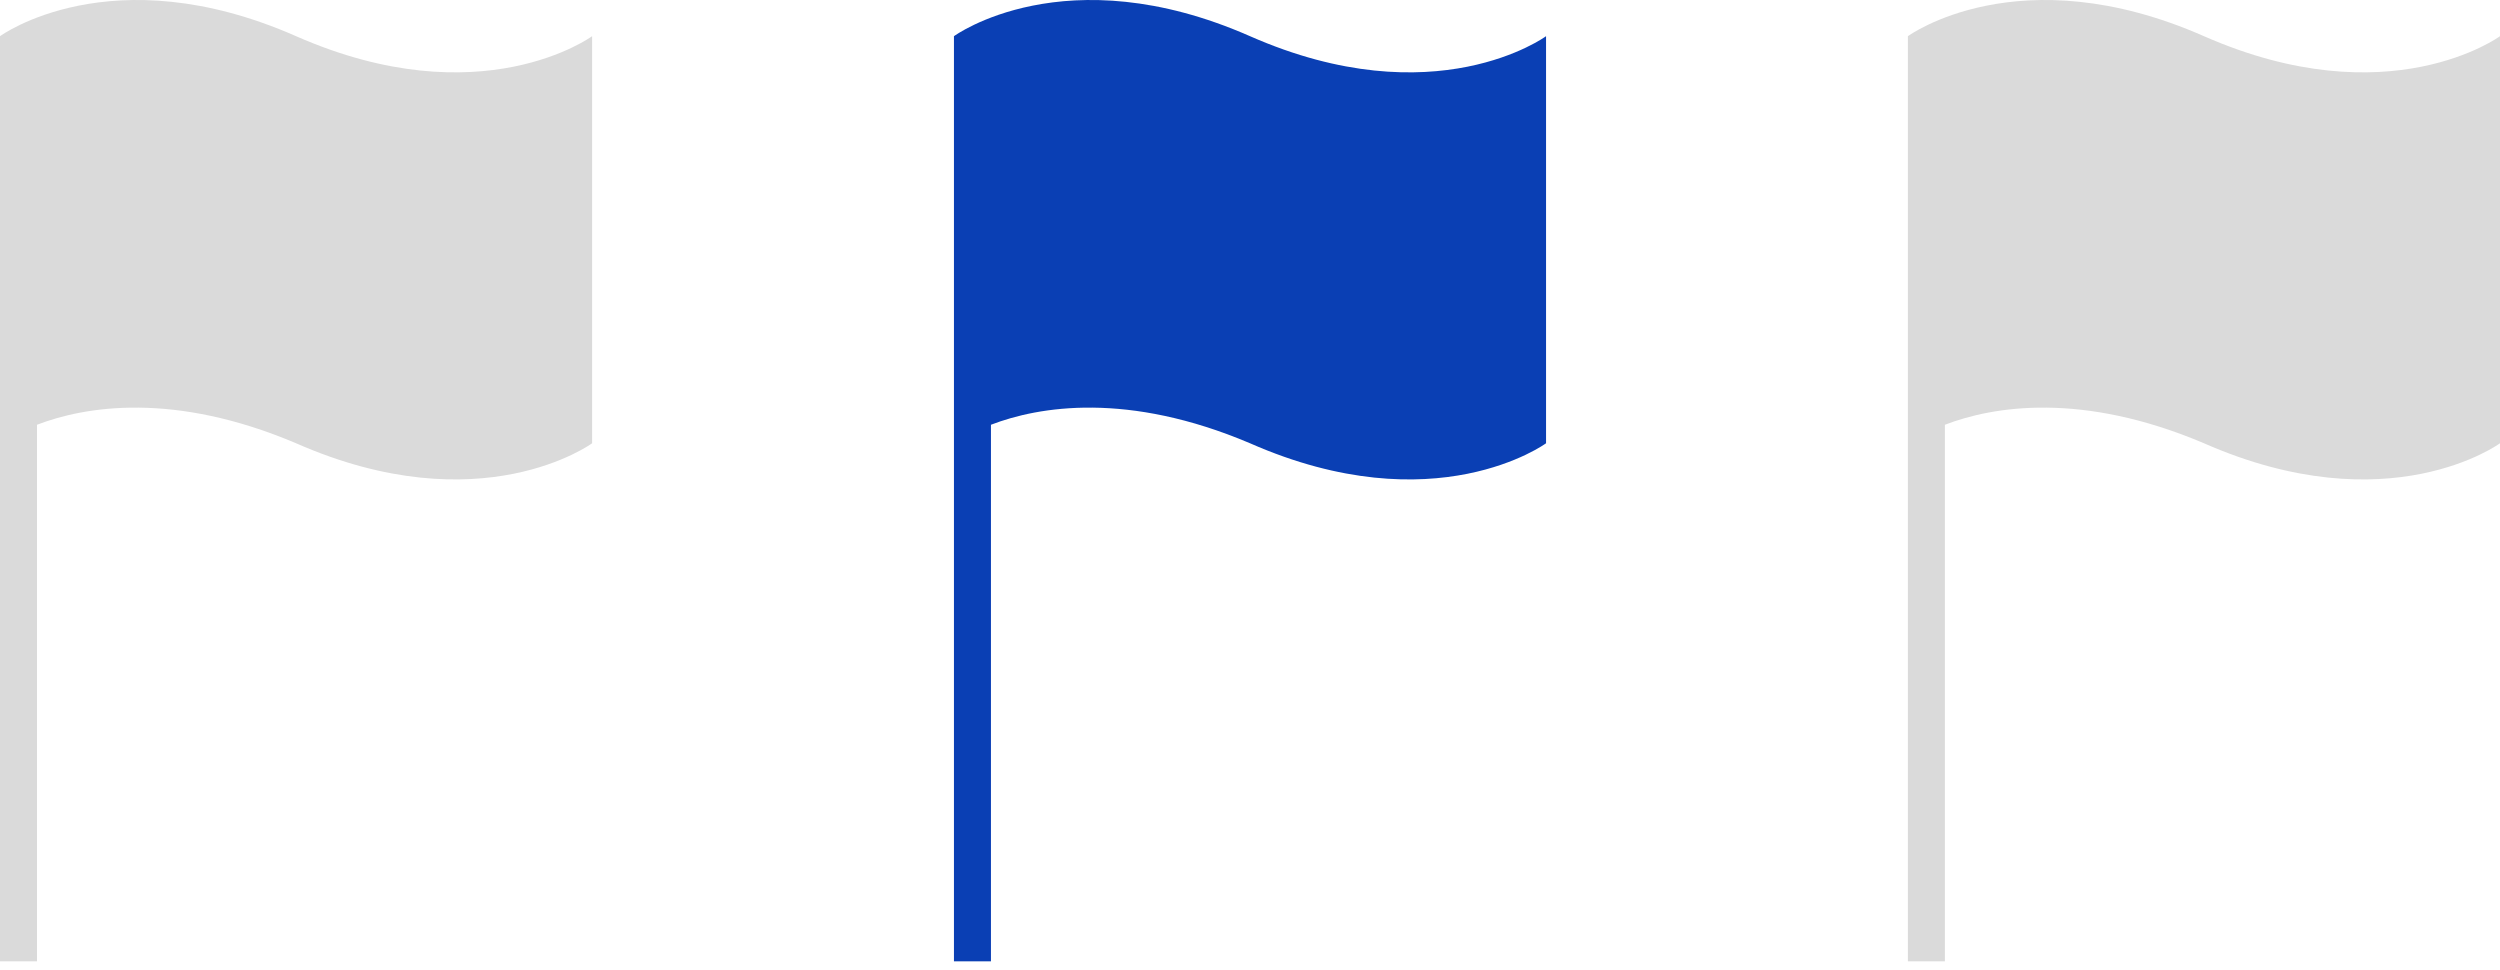 <?xml version="1.0" encoding="UTF-8"?>
<svg width="152px" height="59px" viewBox="0 0 152 59" version="1.1" xmlns="http://www.w3.org/2000/svg" xmlns:xlink="http://www.w3.org/1999/xlink">
    <!-- Generator: Sketch 52.4 (67378) - http://www.bohemiancoding.com/sketch -->
    <title>Group 3</title>
    <desc>Created with Sketch.</desc>
    <g id="Page-1" stroke="none" stroke-width="1" fill="none" fill-rule="evenodd">
        <g id="Main-site,-Normal" transform="translate(-349, -2264)">
            <g id="Group-3" transform="translate(349, 2264)">
                <path d="M18,2.2 C6.75,-2.75 0,2.2 0,2.2 L0,16.825 L0,58.45 L2.25,58.45 L2.25,25.825 C5.175,24.7 10.575,23.8 18,26.95 C29.25,31.9 36,26.95 36,26.95 L36,2.2 C36,2.2 29.25,7.15 18,2.2 Z" id="Path-Copy-3" fill="#DADADA"></path>
                <path d="M76,2.2 C64.75,-2.75 58,2.2 58,2.2 L58,16.825 L58,58.45 L60.25,58.45 L60.25,25.825 C63.175,24.7 68.575,23.8 76,26.95 C87.25,31.9 94,26.95 94,26.95 L94,2.2 C94,2.2 87.25,7.15 76,2.2 Z" id="Path-Copy-2" fill="#0A3FB4"></path>
                <path d="M134,2.2 C122.75,-2.75 116,2.2 116,2.2 L116,16.825 L116,58.45 L118.25,58.45 L118.25,25.825 C121.175,24.7 126.575,23.8 134,26.95 C145.25,31.9 152,26.95 152,26.95 L152,2.2 C152,2.2 145.25,7.15 134,2.2 Z" id="Path-Copy-4" fill="#DADADA"></path>
            </g>
        </g>
    </g>
</svg>